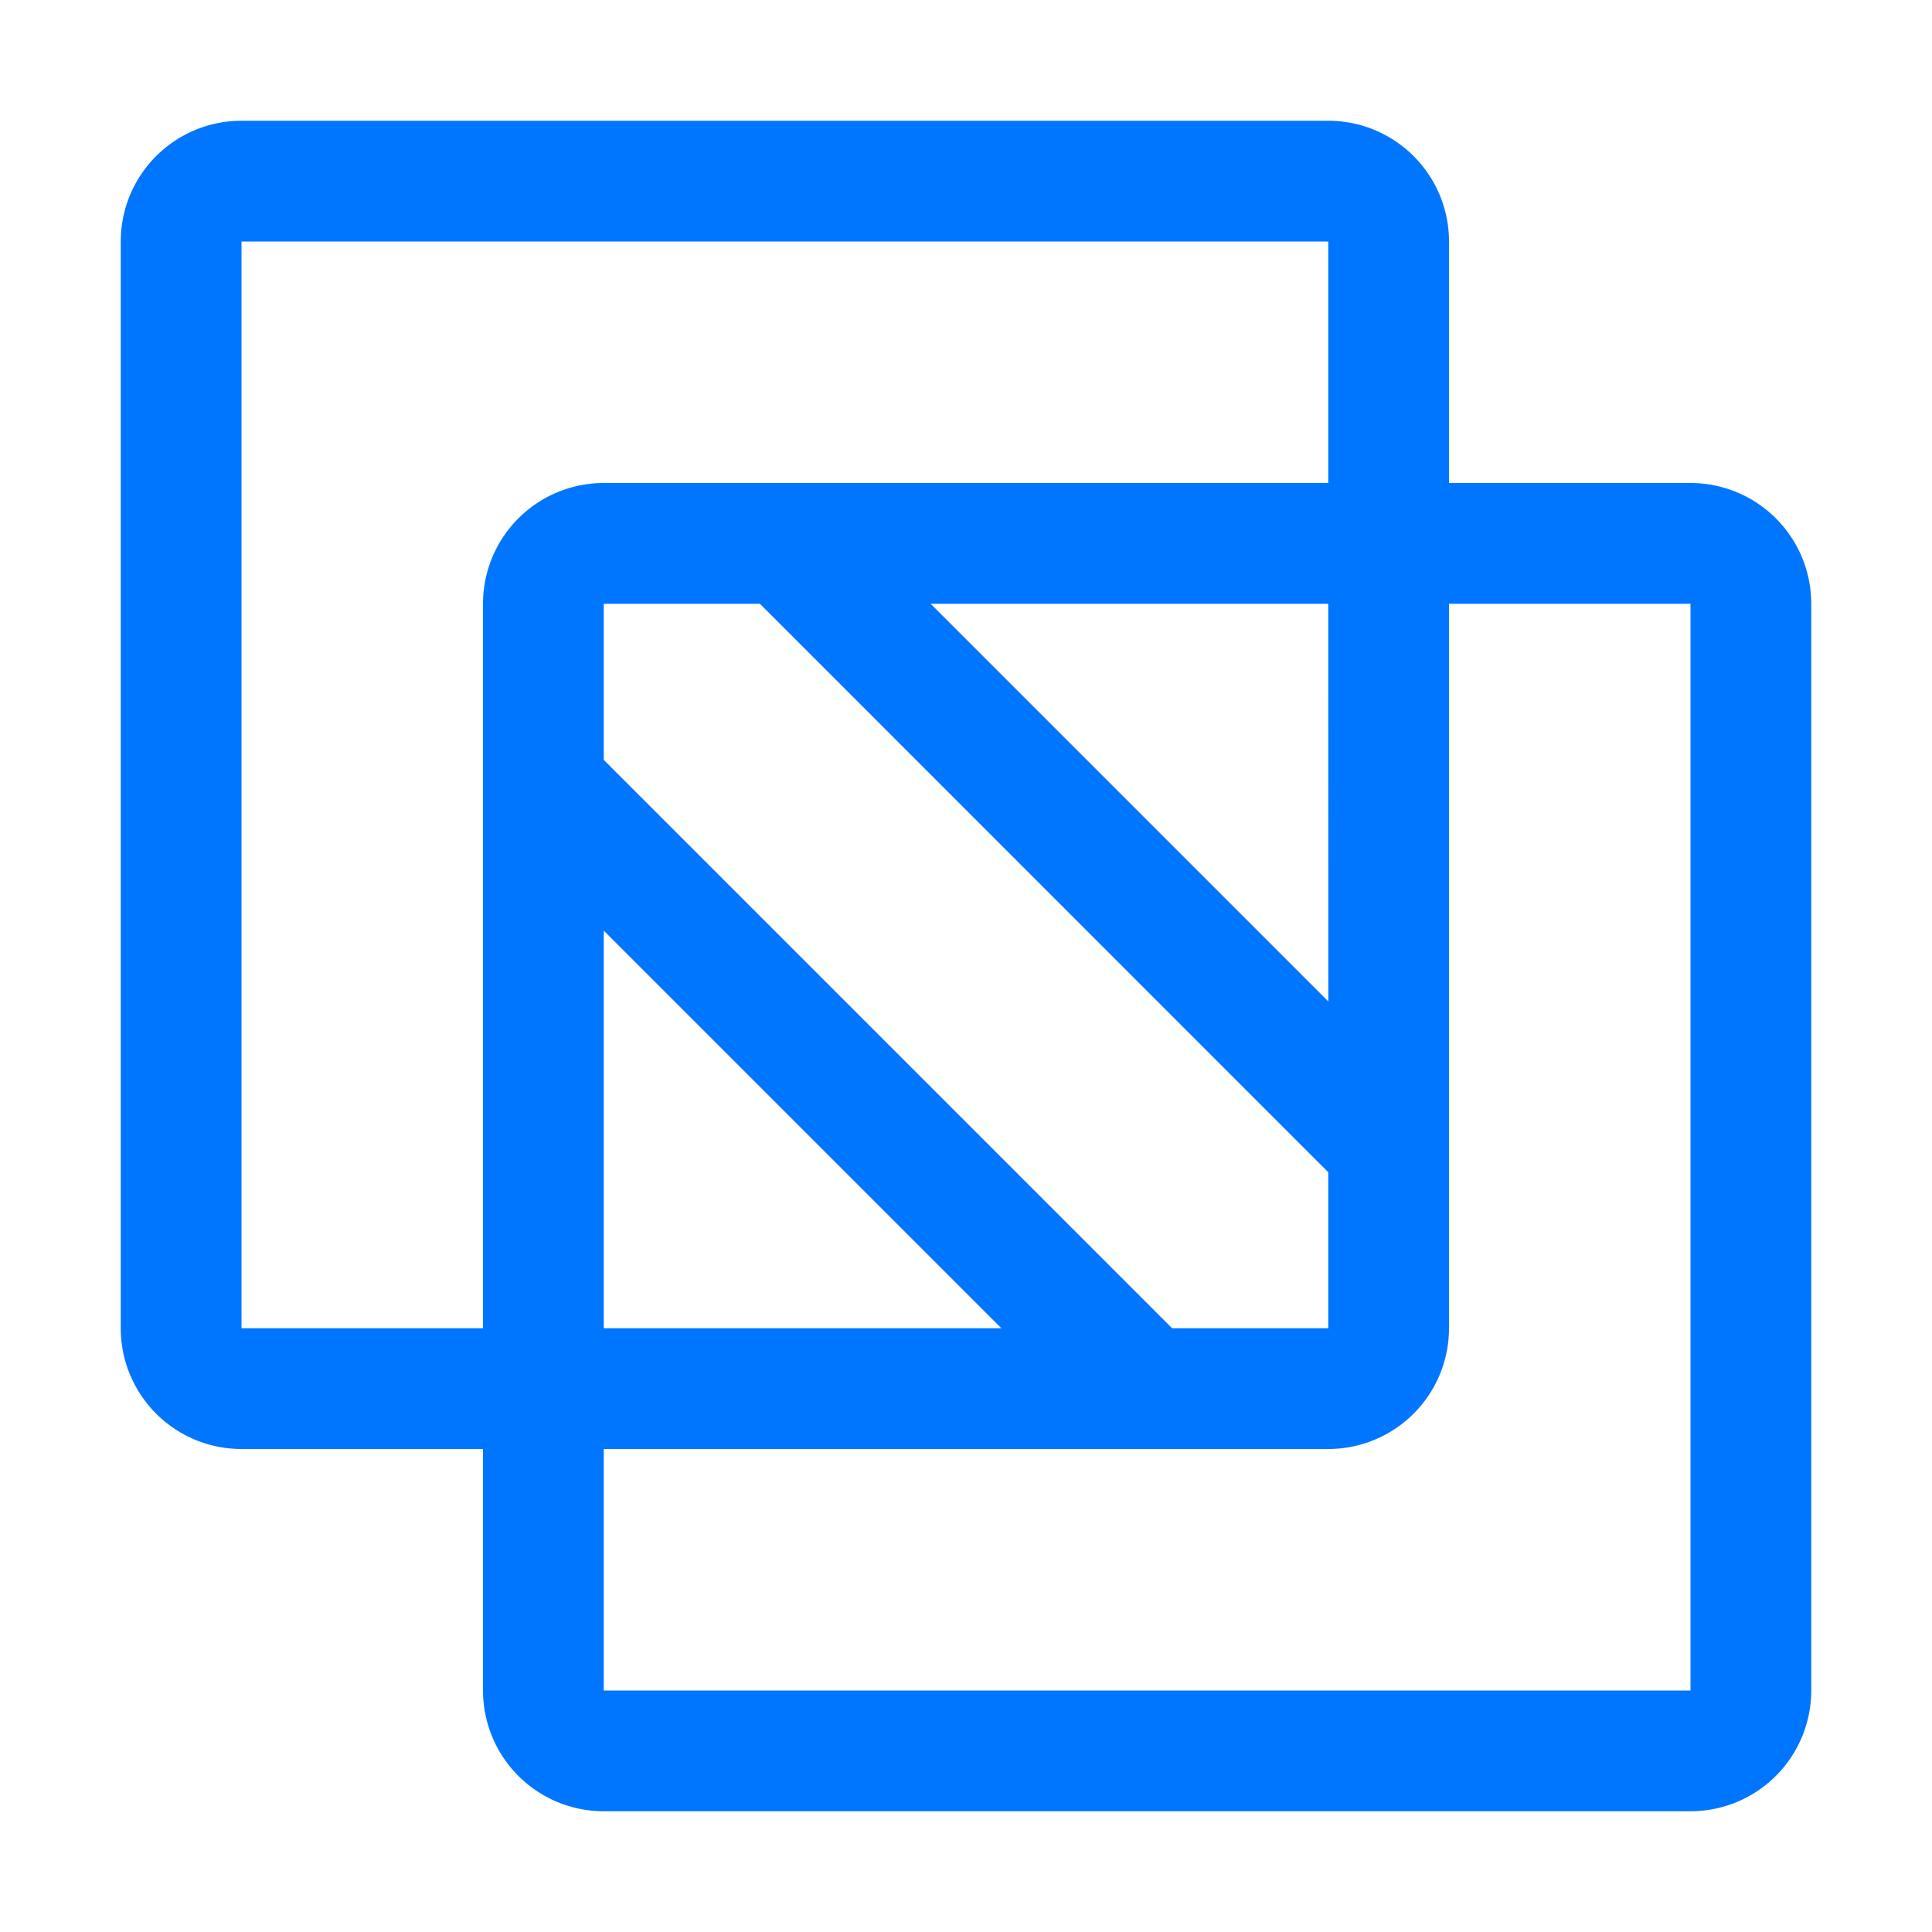 <svg xmlns="http://www.w3.org/2000/svg" viewBox="0 0 32 32">
	<path fill="#0076ff" d="M28 8h-4V4a2 2 0 0 0-2-2H4a2 2 0 0 0-2 2v18a2 2 0 0 0 2 2h4v4a2 2 0 0 0 2 2h18a2 2 0 0 0 2-2V10a2 2 0 0 0-2-2M4 22V4h18v4H10a2 2 0 0 0-2 2v12Zm18 0h-2.586L10 12.586V10h2.586L22 19.416Zm-12-6.586L16.586 22H10Zm12.001 1.173L15.414 10H22ZM10 28v-4h12a2 2 0 0 0 2-2V10h4v18Z" />
</svg>